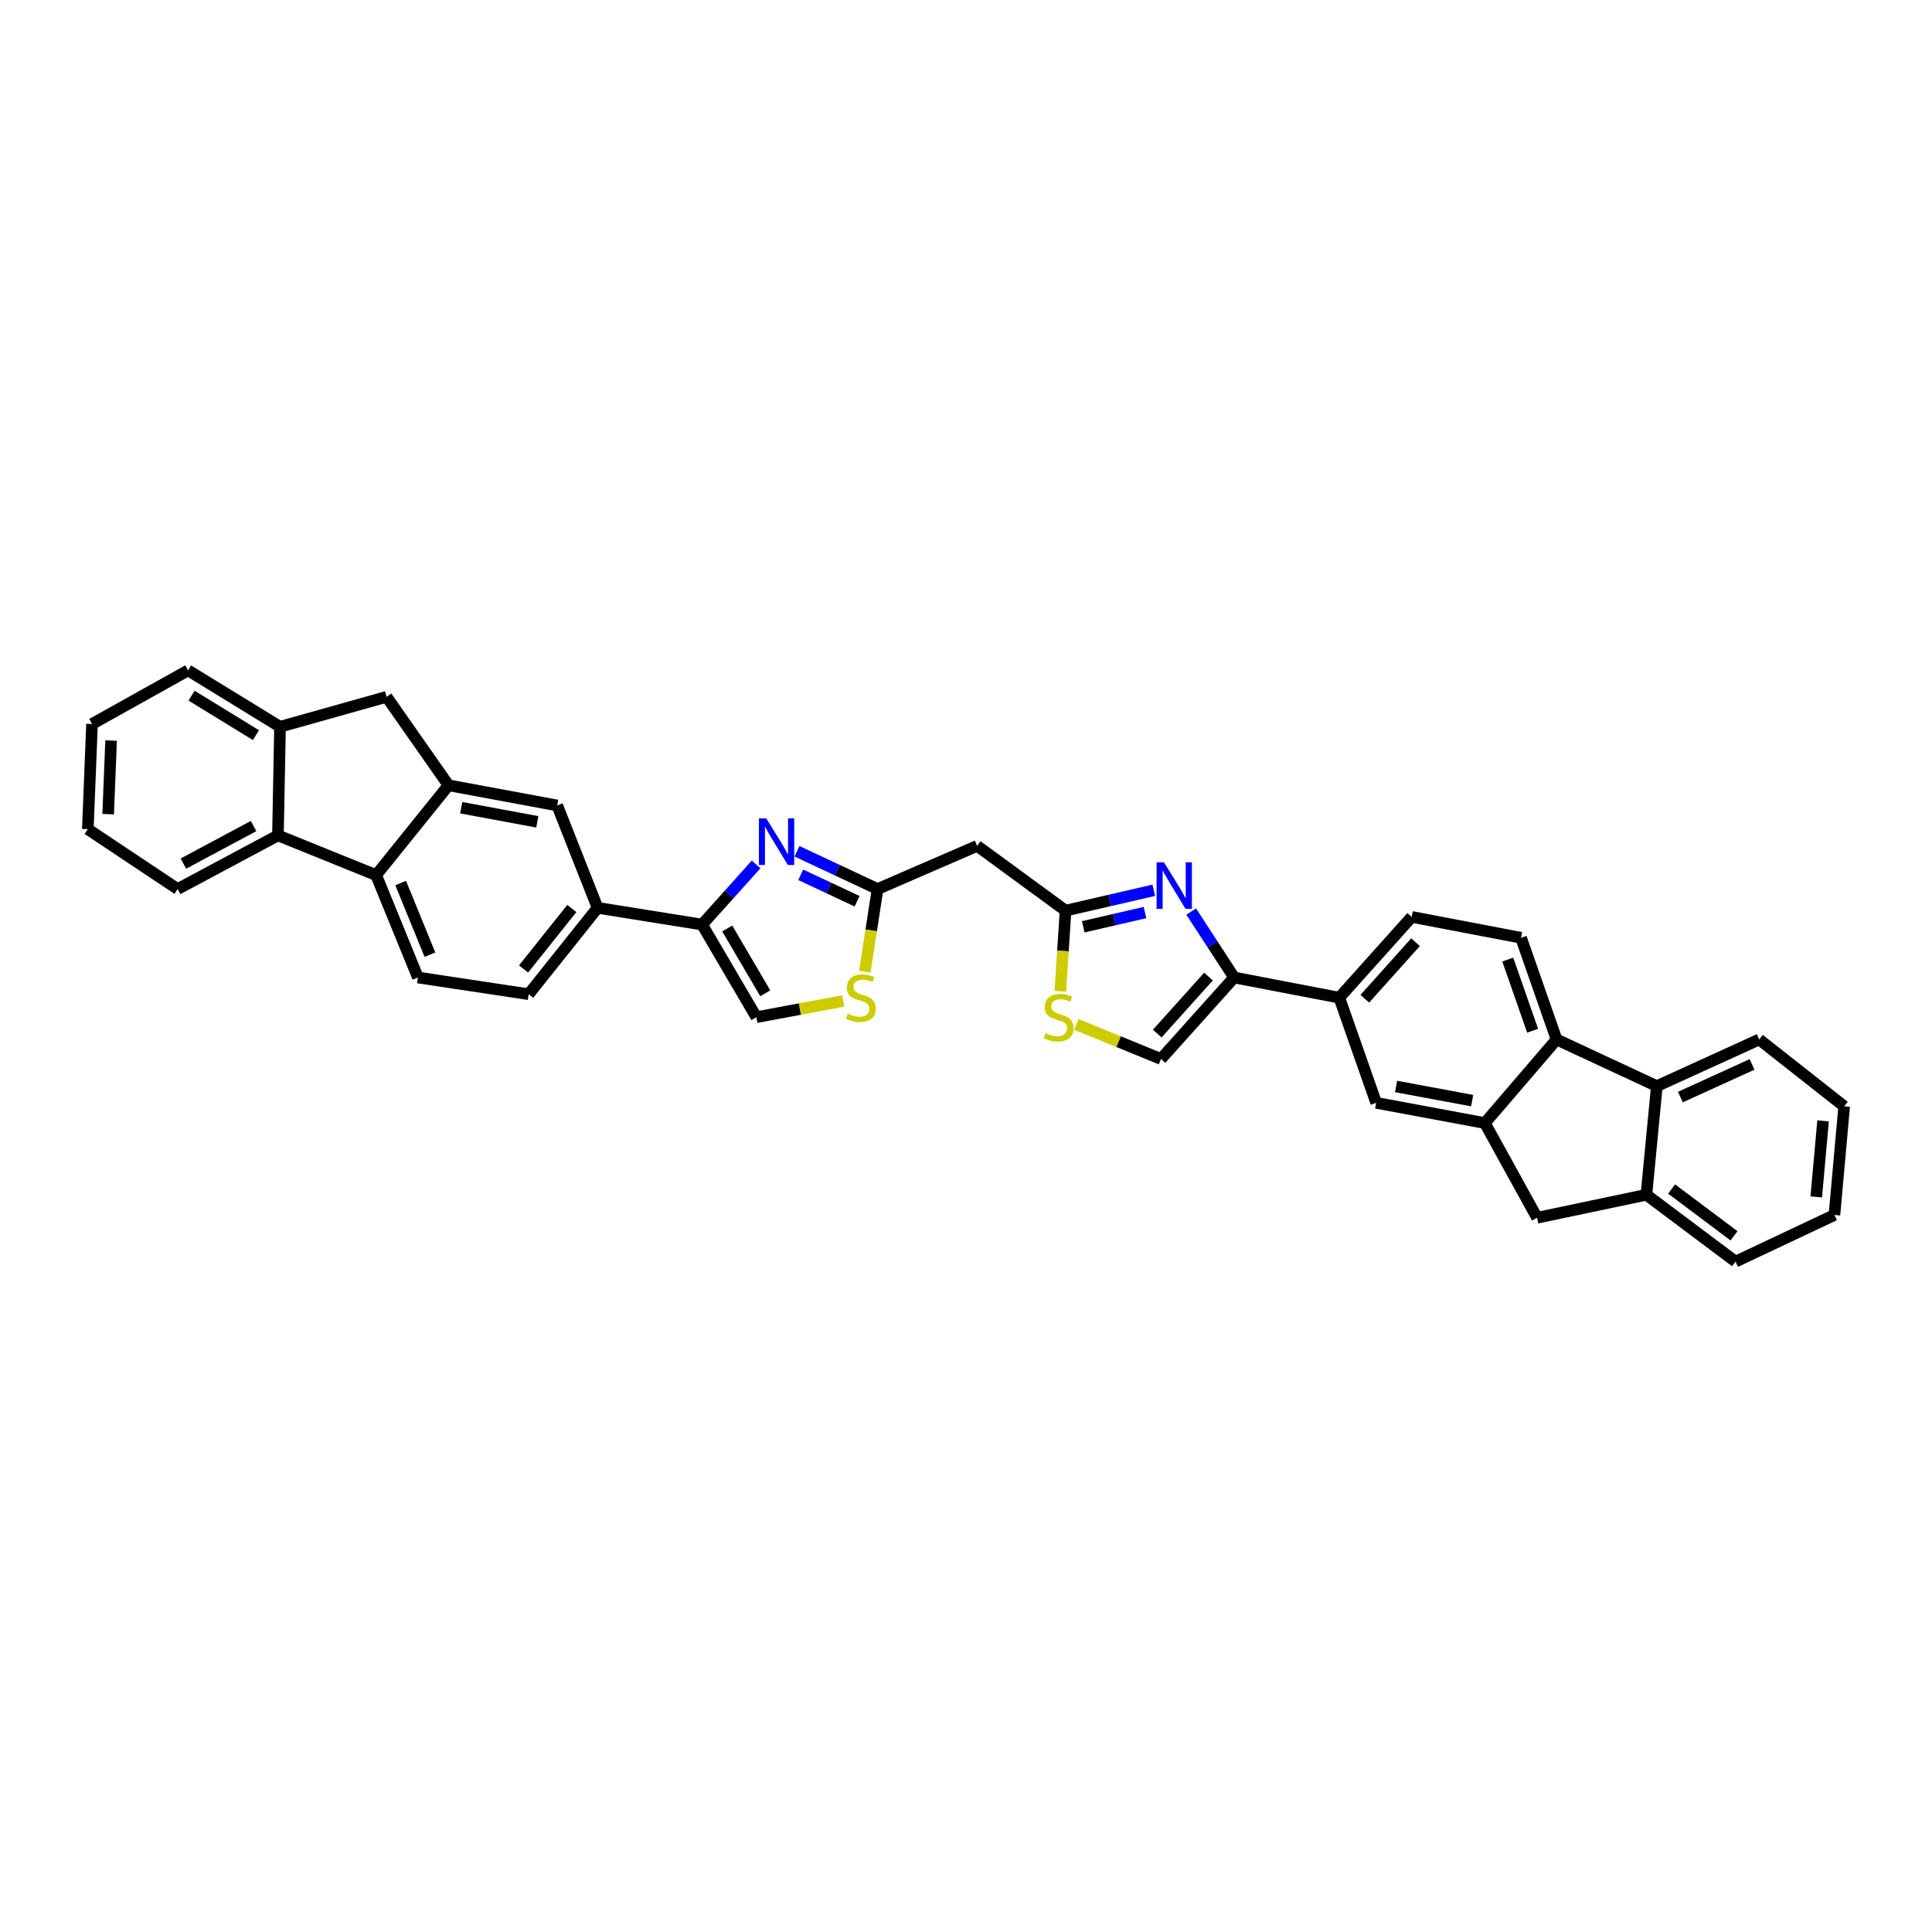 <?xml version='1.0' encoding='iso-8859-1'?>
<svg version='1.1' baseProfile='full'
              xmlns='http://www.w3.org/2000/svg'
                      xmlns:rdkit='http://www.rdkit.org/xml'
                      xmlns:xlink='http://www.w3.org/1999/xlink'
                  xml:space='preserve'
width='1000px' height='1000px' viewBox='0 0 1000 1000'>
<!-- END OF HEADER -->
<rect style='opacity:1.0;fill:#FFFFFF;stroke:none' width='1000' height='1000' x='0' y='0'> </rect>
<path class='bond-1' d='M 616.559,471.836 L 627.67,488.893' style='fill:none;fill-rule:evenodd;stroke:#0000FF;stroke-width:6px;stroke-linecap:butt;stroke-linejoin:miter;stroke-opacity:1' />
<path class='bond-1' d='M 627.67,488.893 L 638.781,505.951' style='fill:none;fill-rule:evenodd;stroke:#000000;stroke-width:6px;stroke-linecap:butt;stroke-linejoin:miter;stroke-opacity:1' />
<path class='bond-3' d='M 597.203,460.806 L 574.368,466.071' style='fill:none;fill-rule:evenodd;stroke:#0000FF;stroke-width:6px;stroke-linecap:butt;stroke-linejoin:miter;stroke-opacity:1' />
<path class='bond-3' d='M 574.368,466.071 L 551.532,471.335' style='fill:none;fill-rule:evenodd;stroke:#000000;stroke-width:6px;stroke-linecap:butt;stroke-linejoin:miter;stroke-opacity:1' />
<path class='bond-3' d='M 592.646,472.336 L 576.661,476.021' style='fill:none;fill-rule:evenodd;stroke:#0000FF;stroke-width:6px;stroke-linecap:butt;stroke-linejoin:miter;stroke-opacity:1' />
<path class='bond-3' d='M 576.661,476.021 L 560.677,479.706' style='fill:none;fill-rule:evenodd;stroke:#000000;stroke-width:6px;stroke-linecap:butt;stroke-linejoin:miter;stroke-opacity:1' />
<path class='bond-0' d='M 412.527,440.616 L 433.373,450.393' style='fill:none;fill-rule:evenodd;stroke:#0000FF;stroke-width:6px;stroke-linecap:butt;stroke-linejoin:miter;stroke-opacity:1' />
<path class='bond-0' d='M 433.373,450.393 L 454.22,460.171' style='fill:none;fill-rule:evenodd;stroke:#000000;stroke-width:6px;stroke-linecap:butt;stroke-linejoin:miter;stroke-opacity:1' />
<path class='bond-0' d='M 414.445,452.794 L 429.037,459.638' style='fill:none;fill-rule:evenodd;stroke:#0000FF;stroke-width:6px;stroke-linecap:butt;stroke-linejoin:miter;stroke-opacity:1' />
<path class='bond-0' d='M 429.037,459.638 L 443.63,466.482' style='fill:none;fill-rule:evenodd;stroke:#000000;stroke-width:6px;stroke-linecap:butt;stroke-linejoin:miter;stroke-opacity:1' />
<path class='bond-2' d='M 391.363,447.428 L 377.38,462.989' style='fill:none;fill-rule:evenodd;stroke:#0000FF;stroke-width:6px;stroke-linecap:butt;stroke-linejoin:miter;stroke-opacity:1' />
<path class='bond-2' d='M 377.38,462.989 L 363.397,478.551' style='fill:none;fill-rule:evenodd;stroke:#000000;stroke-width:6px;stroke-linecap:butt;stroke-linejoin:miter;stroke-opacity:1' />
<path class='bond-13' d='M 638.781,505.951 L 600.926,548.123' style='fill:none;fill-rule:evenodd;stroke:#000000;stroke-width:6px;stroke-linecap:butt;stroke-linejoin:miter;stroke-opacity:1' />
<path class='bond-13' d='M 625.504,505.456 L 599.006,534.976' style='fill:none;fill-rule:evenodd;stroke:#000000;stroke-width:6px;stroke-linecap:butt;stroke-linejoin:miter;stroke-opacity:1' />
<path class='bond-18' d='M 638.781,505.951 L 693.213,516.395' style='fill:none;fill-rule:evenodd;stroke:#000000;stroke-width:6px;stroke-linecap:butt;stroke-linejoin:miter;stroke-opacity:1' />
<path class='bond-19' d='M 363.397,478.551 L 309.317,469.9' style='fill:none;fill-rule:evenodd;stroke:#000000;stroke-width:6px;stroke-linecap:butt;stroke-linejoin:miter;stroke-opacity:1' />
<path class='bond-37' d='M 363.397,478.551 L 391.506,526.492' style='fill:none;fill-rule:evenodd;stroke:#000000;stroke-width:6px;stroke-linecap:butt;stroke-linejoin:miter;stroke-opacity:1' />
<path class='bond-37' d='M 376.422,480.577 L 396.098,514.136' style='fill:none;fill-rule:evenodd;stroke:#000000;stroke-width:6px;stroke-linecap:butt;stroke-linejoin:miter;stroke-opacity:1' />
<path class='bond-12' d='M 551.532,471.335 L 550.173,492.215' style='fill:none;fill-rule:evenodd;stroke:#000000;stroke-width:6px;stroke-linecap:butt;stroke-linejoin:miter;stroke-opacity:1' />
<path class='bond-12' d='M 550.173,492.215 L 548.814,513.095' style='fill:none;fill-rule:evenodd;stroke:#CCCC00;stroke-width:6px;stroke-linecap:butt;stroke-linejoin:miter;stroke-opacity:1' />
<path class='bond-15' d='M 551.532,471.335 L 505.769,437.825' style='fill:none;fill-rule:evenodd;stroke:#000000;stroke-width:6px;stroke-linecap:butt;stroke-linejoin:miter;stroke-opacity:1' />
<path class='bond-4' d='M 454.22,460.171 L 505.769,437.825' style='fill:none;fill-rule:evenodd;stroke:#000000;stroke-width:6px;stroke-linecap:butt;stroke-linejoin:miter;stroke-opacity:1' />
<path class='bond-11' d='M 454.22,460.171 L 450.928,481.564' style='fill:none;fill-rule:evenodd;stroke:#000000;stroke-width:6px;stroke-linecap:butt;stroke-linejoin:miter;stroke-opacity:1' />
<path class='bond-11' d='M 450.928,481.564 L 447.636,502.957' style='fill:none;fill-rule:evenodd;stroke:#CCCC00;stroke-width:6px;stroke-linecap:butt;stroke-linejoin:miter;stroke-opacity:1' />
<path class='bond-5' d='M 768.554,581.292 L 712.313,570.826' style='fill:none;fill-rule:evenodd;stroke:#000000;stroke-width:6px;stroke-linecap:butt;stroke-linejoin:miter;stroke-opacity:1' />
<path class='bond-5' d='M 761.986,569.684 L 722.618,562.357' style='fill:none;fill-rule:evenodd;stroke:#000000;stroke-width:6px;stroke-linecap:butt;stroke-linejoin:miter;stroke-opacity:1' />
<path class='bond-20' d='M 768.554,581.292 L 795.586,630.312' style='fill:none;fill-rule:evenodd;stroke:#000000;stroke-width:6px;stroke-linecap:butt;stroke-linejoin:miter;stroke-opacity:1' />
<path class='bond-38' d='M 768.554,581.292 L 805.683,538.025' style='fill:none;fill-rule:evenodd;stroke:#000000;stroke-width:6px;stroke-linecap:butt;stroke-linejoin:miter;stroke-opacity:1' />
<path class='bond-6' d='M 232.16,406.465 L 288.407,416.904' style='fill:none;fill-rule:evenodd;stroke:#000000;stroke-width:6px;stroke-linecap:butt;stroke-linejoin:miter;stroke-opacity:1' />
<path class='bond-6' d='M 238.734,418.071 L 278.107,425.378' style='fill:none;fill-rule:evenodd;stroke:#000000;stroke-width:6px;stroke-linecap:butt;stroke-linejoin:miter;stroke-opacity:1' />
<path class='bond-21' d='M 232.16,406.465 L 200.086,360.68' style='fill:none;fill-rule:evenodd;stroke:#000000;stroke-width:6px;stroke-linecap:butt;stroke-linejoin:miter;stroke-opacity:1' />
<path class='bond-41' d='M 232.16,406.465 L 194.685,452.955' style='fill:none;fill-rule:evenodd;stroke:#000000;stroke-width:6px;stroke-linecap:butt;stroke-linejoin:miter;stroke-opacity:1' />
<path class='bond-7' d='M 194.685,452.955 L 216.322,505.951' style='fill:none;fill-rule:evenodd;stroke:#000000;stroke-width:6px;stroke-linecap:butt;stroke-linejoin:miter;stroke-opacity:1' />
<path class='bond-7' d='M 207.385,457.045 L 222.53,494.142' style='fill:none;fill-rule:evenodd;stroke:#000000;stroke-width:6px;stroke-linecap:butt;stroke-linejoin:miter;stroke-opacity:1' />
<path class='bond-10' d='M 194.685,452.955 L 143.862,432.402' style='fill:none;fill-rule:evenodd;stroke:#000000;stroke-width:6px;stroke-linecap:butt;stroke-linejoin:miter;stroke-opacity:1' />
<path class='bond-8' d='M 805.683,538.025 L 787.286,485.398' style='fill:none;fill-rule:evenodd;stroke:#000000;stroke-width:6px;stroke-linecap:butt;stroke-linejoin:miter;stroke-opacity:1' />
<path class='bond-8' d='M 793.285,533.501 L 780.407,496.662' style='fill:none;fill-rule:evenodd;stroke:#000000;stroke-width:6px;stroke-linecap:butt;stroke-linejoin:miter;stroke-opacity:1' />
<path class='bond-9' d='M 805.683,538.025 L 857.573,562.175' style='fill:none;fill-rule:evenodd;stroke:#000000;stroke-width:6px;stroke-linecap:butt;stroke-linejoin:miter;stroke-opacity:1' />
<path class='bond-29' d='M 857.573,562.175 L 910.569,538.025' style='fill:none;fill-rule:evenodd;stroke:#000000;stroke-width:6px;stroke-linecap:butt;stroke-linejoin:miter;stroke-opacity:1' />
<path class='bond-29' d='M 869.757,567.844 L 906.854,550.94' style='fill:none;fill-rule:evenodd;stroke:#000000;stroke-width:6px;stroke-linecap:butt;stroke-linejoin:miter;stroke-opacity:1' />
<path class='bond-39' d='M 857.573,562.175 L 852.173,618.41' style='fill:none;fill-rule:evenodd;stroke:#000000;stroke-width:6px;stroke-linecap:butt;stroke-linejoin:miter;stroke-opacity:1' />
<path class='bond-28' d='M 143.862,432.402 L 91.944,460.171' style='fill:none;fill-rule:evenodd;stroke:#000000;stroke-width:6px;stroke-linecap:butt;stroke-linejoin:miter;stroke-opacity:1' />
<path class='bond-28' d='M 131.258,427.563 L 94.916,447.001' style='fill:none;fill-rule:evenodd;stroke:#000000;stroke-width:6px;stroke-linecap:butt;stroke-linejoin:miter;stroke-opacity:1' />
<path class='bond-42' d='M 143.862,432.402 L 144.94,376.178' style='fill:none;fill-rule:evenodd;stroke:#000000;stroke-width:6px;stroke-linecap:butt;stroke-linejoin:miter;stroke-opacity:1' />
<path class='bond-14' d='M 436.467,518.095 L 413.987,522.293' style='fill:none;fill-rule:evenodd;stroke:#CCCC00;stroke-width:6px;stroke-linecap:butt;stroke-linejoin:miter;stroke-opacity:1' />
<path class='bond-14' d='M 413.987,522.293 L 391.506,526.492' style='fill:none;fill-rule:evenodd;stroke:#000000;stroke-width:6px;stroke-linecap:butt;stroke-linejoin:miter;stroke-opacity:1' />
<path class='bond-36' d='M 557.099,530.231 L 579.013,539.177' style='fill:none;fill-rule:evenodd;stroke:#CCCC00;stroke-width:6px;stroke-linecap:butt;stroke-linejoin:miter;stroke-opacity:1' />
<path class='bond-36' d='M 579.013,539.177 L 600.926,548.123' style='fill:none;fill-rule:evenodd;stroke:#000000;stroke-width:6px;stroke-linecap:butt;stroke-linejoin:miter;stroke-opacity:1' />
<path class='bond-16' d='M 852.173,618.41 L 795.586,630.312' style='fill:none;fill-rule:evenodd;stroke:#000000;stroke-width:6px;stroke-linecap:butt;stroke-linejoin:miter;stroke-opacity:1' />
<path class='bond-30' d='M 852.173,618.41 L 898.31,653.009' style='fill:none;fill-rule:evenodd;stroke:#000000;stroke-width:6px;stroke-linecap:butt;stroke-linejoin:miter;stroke-opacity:1' />
<path class='bond-30' d='M 865.219,615.431 L 897.516,639.65' style='fill:none;fill-rule:evenodd;stroke:#000000;stroke-width:6px;stroke-linecap:butt;stroke-linejoin:miter;stroke-opacity:1' />
<path class='bond-17' d='M 144.94,376.178 L 200.086,360.68' style='fill:none;fill-rule:evenodd;stroke:#000000;stroke-width:6px;stroke-linecap:butt;stroke-linejoin:miter;stroke-opacity:1' />
<path class='bond-31' d='M 144.94,376.178 L 97.356,346.991' style='fill:none;fill-rule:evenodd;stroke:#000000;stroke-width:6px;stroke-linecap:butt;stroke-linejoin:miter;stroke-opacity:1' />
<path class='bond-31' d='M 132.463,380.504 L 99.154,360.073' style='fill:none;fill-rule:evenodd;stroke:#000000;stroke-width:6px;stroke-linecap:butt;stroke-linejoin:miter;stroke-opacity:1' />
<path class='bond-23' d='M 693.213,516.395 L 712.313,570.826' style='fill:none;fill-rule:evenodd;stroke:#000000;stroke-width:6px;stroke-linecap:butt;stroke-linejoin:miter;stroke-opacity:1' />
<path class='bond-27' d='M 693.213,516.395 L 730.699,474.585' style='fill:none;fill-rule:evenodd;stroke:#000000;stroke-width:6px;stroke-linecap:butt;stroke-linejoin:miter;stroke-opacity:1' />
<path class='bond-27' d='M 706.438,516.94 L 732.679,487.674' style='fill:none;fill-rule:evenodd;stroke:#000000;stroke-width:6px;stroke-linecap:butt;stroke-linejoin:miter;stroke-opacity:1' />
<path class='bond-22' d='M 309.317,469.9 L 288.407,416.904' style='fill:none;fill-rule:evenodd;stroke:#000000;stroke-width:6px;stroke-linecap:butt;stroke-linejoin:miter;stroke-opacity:1' />
<path class='bond-26' d='M 309.317,469.9 L 273.635,514.602' style='fill:none;fill-rule:evenodd;stroke:#000000;stroke-width:6px;stroke-linecap:butt;stroke-linejoin:miter;stroke-opacity:1' />
<path class='bond-26' d='M 295.984,470.235 L 271.007,501.526' style='fill:none;fill-rule:evenodd;stroke:#000000;stroke-width:6px;stroke-linecap:butt;stroke-linejoin:miter;stroke-opacity:1' />
<path class='bond-24' d='M 216.322,505.951 L 273.635,514.602' style='fill:none;fill-rule:evenodd;stroke:#000000;stroke-width:6px;stroke-linecap:butt;stroke-linejoin:miter;stroke-opacity:1' />
<path class='bond-25' d='M 787.286,485.398 L 730.699,474.585' style='fill:none;fill-rule:evenodd;stroke:#000000;stroke-width:6px;stroke-linecap:butt;stroke-linejoin:miter;stroke-opacity:1' />
<path class='bond-33' d='M 91.944,460.171 L 45.455,429.174' style='fill:none;fill-rule:evenodd;stroke:#000000;stroke-width:6px;stroke-linecap:butt;stroke-linejoin:miter;stroke-opacity:1' />
<path class='bond-32' d='M 910.569,538.025 L 954.545,572.641' style='fill:none;fill-rule:evenodd;stroke:#000000;stroke-width:6px;stroke-linecap:butt;stroke-linejoin:miter;stroke-opacity:1' />
<path class='bond-35' d='M 898.31,653.009 L 949.502,628.865' style='fill:none;fill-rule:evenodd;stroke:#000000;stroke-width:6px;stroke-linecap:butt;stroke-linejoin:miter;stroke-opacity:1' />
<path class='bond-34' d='M 97.356,346.991 L 47.627,374.743' style='fill:none;fill-rule:evenodd;stroke:#000000;stroke-width:6px;stroke-linecap:butt;stroke-linejoin:miter;stroke-opacity:1' />
<path class='bond-40' d='M 954.545,572.641 L 949.502,628.865' style='fill:none;fill-rule:evenodd;stroke:#000000;stroke-width:6px;stroke-linecap:butt;stroke-linejoin:miter;stroke-opacity:1' />
<path class='bond-40' d='M 943.619,580.163 L 940.088,619.519' style='fill:none;fill-rule:evenodd;stroke:#000000;stroke-width:6px;stroke-linecap:butt;stroke-linejoin:miter;stroke-opacity:1' />
<path class='bond-43' d='M 45.455,429.174 L 47.627,374.743' style='fill:none;fill-rule:evenodd;stroke:#000000;stroke-width:6px;stroke-linecap:butt;stroke-linejoin:miter;stroke-opacity:1' />
<path class='bond-43' d='M 55.983,421.417 L 57.504,383.315' style='fill:none;fill-rule:evenodd;stroke:#000000;stroke-width:6px;stroke-linecap:butt;stroke-linejoin:miter;stroke-opacity:1' />
<path  class='atom-0' d='M 602.458 446.318
L 610.355 459.081
Q 611.137 460.341, 612.397 462.621
Q 613.656 464.902, 613.724 465.038
L 613.724 446.318
L 616.924 446.318
L 616.924 470.416
L 613.622 470.416
L 605.147 456.461
Q 604.16 454.827, 603.105 452.955
Q 602.084 451.083, 601.777 450.504
L 601.777 470.416
L 598.646 470.416
L 598.646 446.318
L 602.458 446.318
' fill='#0000FF'/>
<path  class='atom-1' d='M 396.617 423.603
L 404.514 436.367
Q 405.297 437.627, 406.556 439.907
Q 407.816 442.188, 407.884 442.324
L 407.884 423.603
L 411.083 423.603
L 411.083 447.702
L 407.782 447.702
L 399.306 433.746
Q 398.319 432.113, 397.264 430.241
Q 396.243 428.369, 395.937 427.79
L 395.937 447.702
L 392.805 447.702
L 392.805 423.603
L 396.617 423.603
' fill='#0000FF'/>
<path  class='atom-12' d='M 438.761 524.666
Q 439.034 524.768, 440.157 525.244
Q 441.28 525.721, 442.505 526.027
Q 443.765 526.299, 444.99 526.299
Q 447.271 526.299, 448.598 525.21
Q 449.925 524.087, 449.925 522.147
Q 449.925 520.819, 449.245 520.003
Q 448.598 519.186, 447.577 518.743
Q 446.556 518.301, 444.854 517.79
Q 442.71 517.143, 441.416 516.531
Q 440.157 515.918, 439.238 514.625
Q 438.353 513.331, 438.353 511.153
Q 438.353 508.124, 440.395 506.252
Q 442.471 504.379, 446.556 504.379
Q 449.347 504.379, 452.512 505.707
L 451.729 508.328
Q 448.836 507.136, 446.658 507.136
Q 444.309 507.136, 443.016 508.124
Q 441.722 509.077, 441.757 510.744
Q 441.757 512.038, 442.403 512.821
Q 443.084 513.604, 444.037 514.046
Q 445.024 514.489, 446.658 514.999
Q 448.836 515.68, 450.13 516.361
Q 451.423 517.041, 452.342 518.437
Q 453.295 519.798, 453.295 522.147
Q 453.295 525.483, 451.049 527.287
Q 448.836 529.057, 445.126 529.057
Q 442.982 529.057, 441.348 528.58
Q 439.748 528.138, 437.842 527.355
L 438.761 524.666
' fill='#CCCC00'/>
<path  class='atom-13' d='M 541.134 534.763
Q 541.406 534.866, 542.53 535.342
Q 543.653 535.819, 544.878 536.125
Q 546.138 536.397, 547.363 536.397
Q 549.643 536.397, 550.971 535.308
Q 552.298 534.185, 552.298 532.245
Q 552.298 530.917, 551.618 530.1
Q 550.971 529.283, 549.95 528.841
Q 548.929 528.398, 547.227 527.888
Q 545.082 527.241, 543.789 526.629
Q 542.53 526.016, 541.611 524.722
Q 540.726 523.429, 540.726 521.251
Q 540.726 518.221, 542.768 516.349
Q 544.844 514.477, 548.929 514.477
Q 551.72 514.477, 554.885 515.805
L 554.102 518.426
Q 551.209 517.234, 549.031 517.234
Q 546.682 517.234, 545.389 518.221
Q 544.095 519.174, 544.129 520.842
Q 544.129 522.136, 544.776 522.918
Q 545.457 523.701, 546.41 524.144
Q 547.397 524.586, 549.031 525.097
Q 551.209 525.778, 552.503 526.458
Q 553.796 527.139, 554.715 528.535
Q 555.668 529.896, 555.668 532.245
Q 555.668 535.58, 553.422 537.384
Q 551.209 539.154, 547.499 539.154
Q 545.355 539.154, 543.721 538.678
Q 542.121 538.235, 540.215 537.452
L 541.134 534.763
' fill='#CCCC00'/>
</svg>

